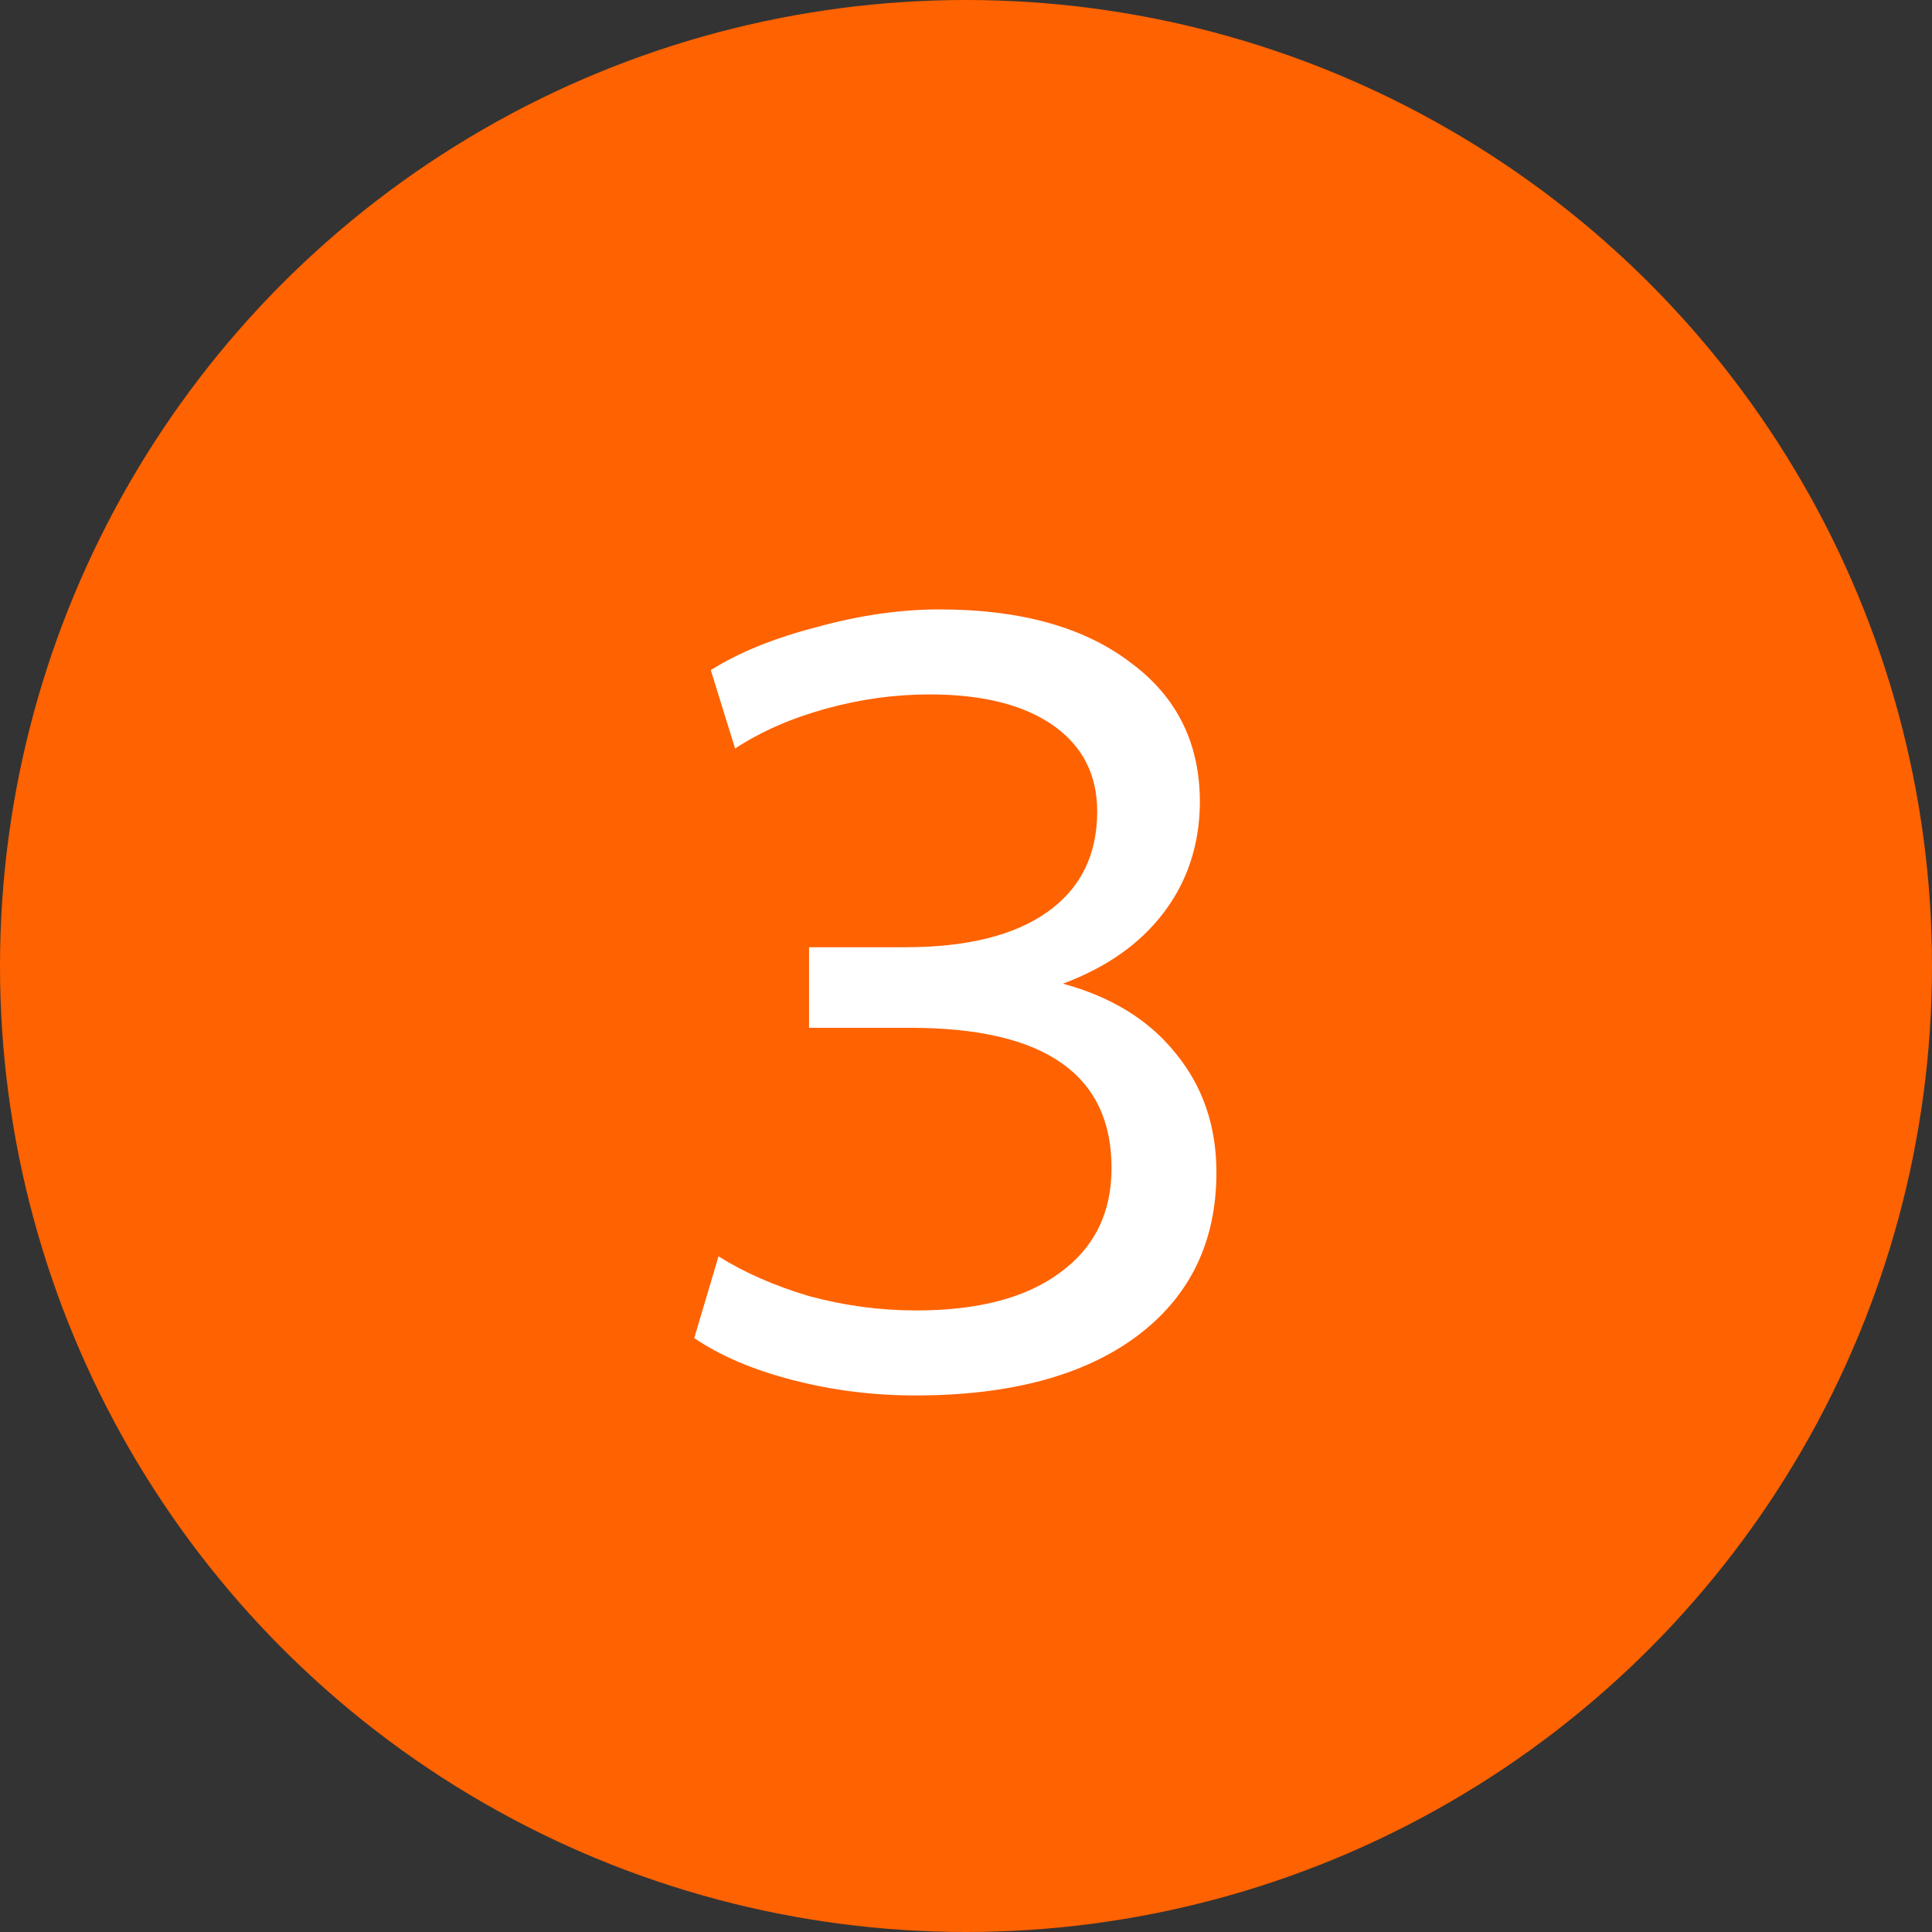 <svg width="42" height="42" viewBox="0 0 42 42" fill="none" xmlns="http://www.w3.org/2000/svg">
<rect x="0" y="0" width="42" height="42" fill="#333333" stroke="none"/>
<g clip-path="url(#clip0_213_393)">
<circle cx="21" cy="21" r="21" fill="#FF6200"/>
<path d="M15.98 16.272L15.452 14.568C16.06 14.184 16.828 13.872 17.756 13.632C18.684 13.376 19.572 13.248 20.42 13.248C22.18 13.248 23.564 13.632 24.572 14.4C25.596 15.152 26.1 16.184 26.084 17.496C26.068 18.392 25.804 19.176 25.292 19.848C24.78 20.52 24.052 21.032 23.108 21.384C24.164 21.672 24.98 22.176 25.556 22.896C26.148 23.616 26.444 24.48 26.444 25.488C26.444 27.008 25.86 28.2 24.692 29.064C23.54 29.912 21.94 30.336 19.892 30.336C18.98 30.336 18.092 30.224 17.228 30C16.364 29.776 15.652 29.472 15.092 29.088L15.62 27.312C16.18 27.664 16.836 27.952 17.588 28.176C18.356 28.384 19.132 28.488 19.916 28.488C21.26 28.488 22.3 28.216 23.036 27.672C23.788 27.128 24.164 26.368 24.164 25.392C24.164 23.36 22.708 22.344 19.796 22.344H17.588V20.592H19.676C21.02 20.592 22.052 20.336 22.772 19.824C23.492 19.312 23.852 18.584 23.852 17.64C23.852 16.84 23.532 16.216 22.892 15.768C22.252 15.32 21.356 15.096 20.204 15.096C19.452 15.096 18.7 15.2 17.948 15.408C17.196 15.616 16.54 15.904 15.98 16.272Z" fill="white"/>
</g>
<defs>
<clipPath id="clip0_213_393">
<rect width="42" height="42" fill="white"/>
</clipPath>
</defs>
</svg>
